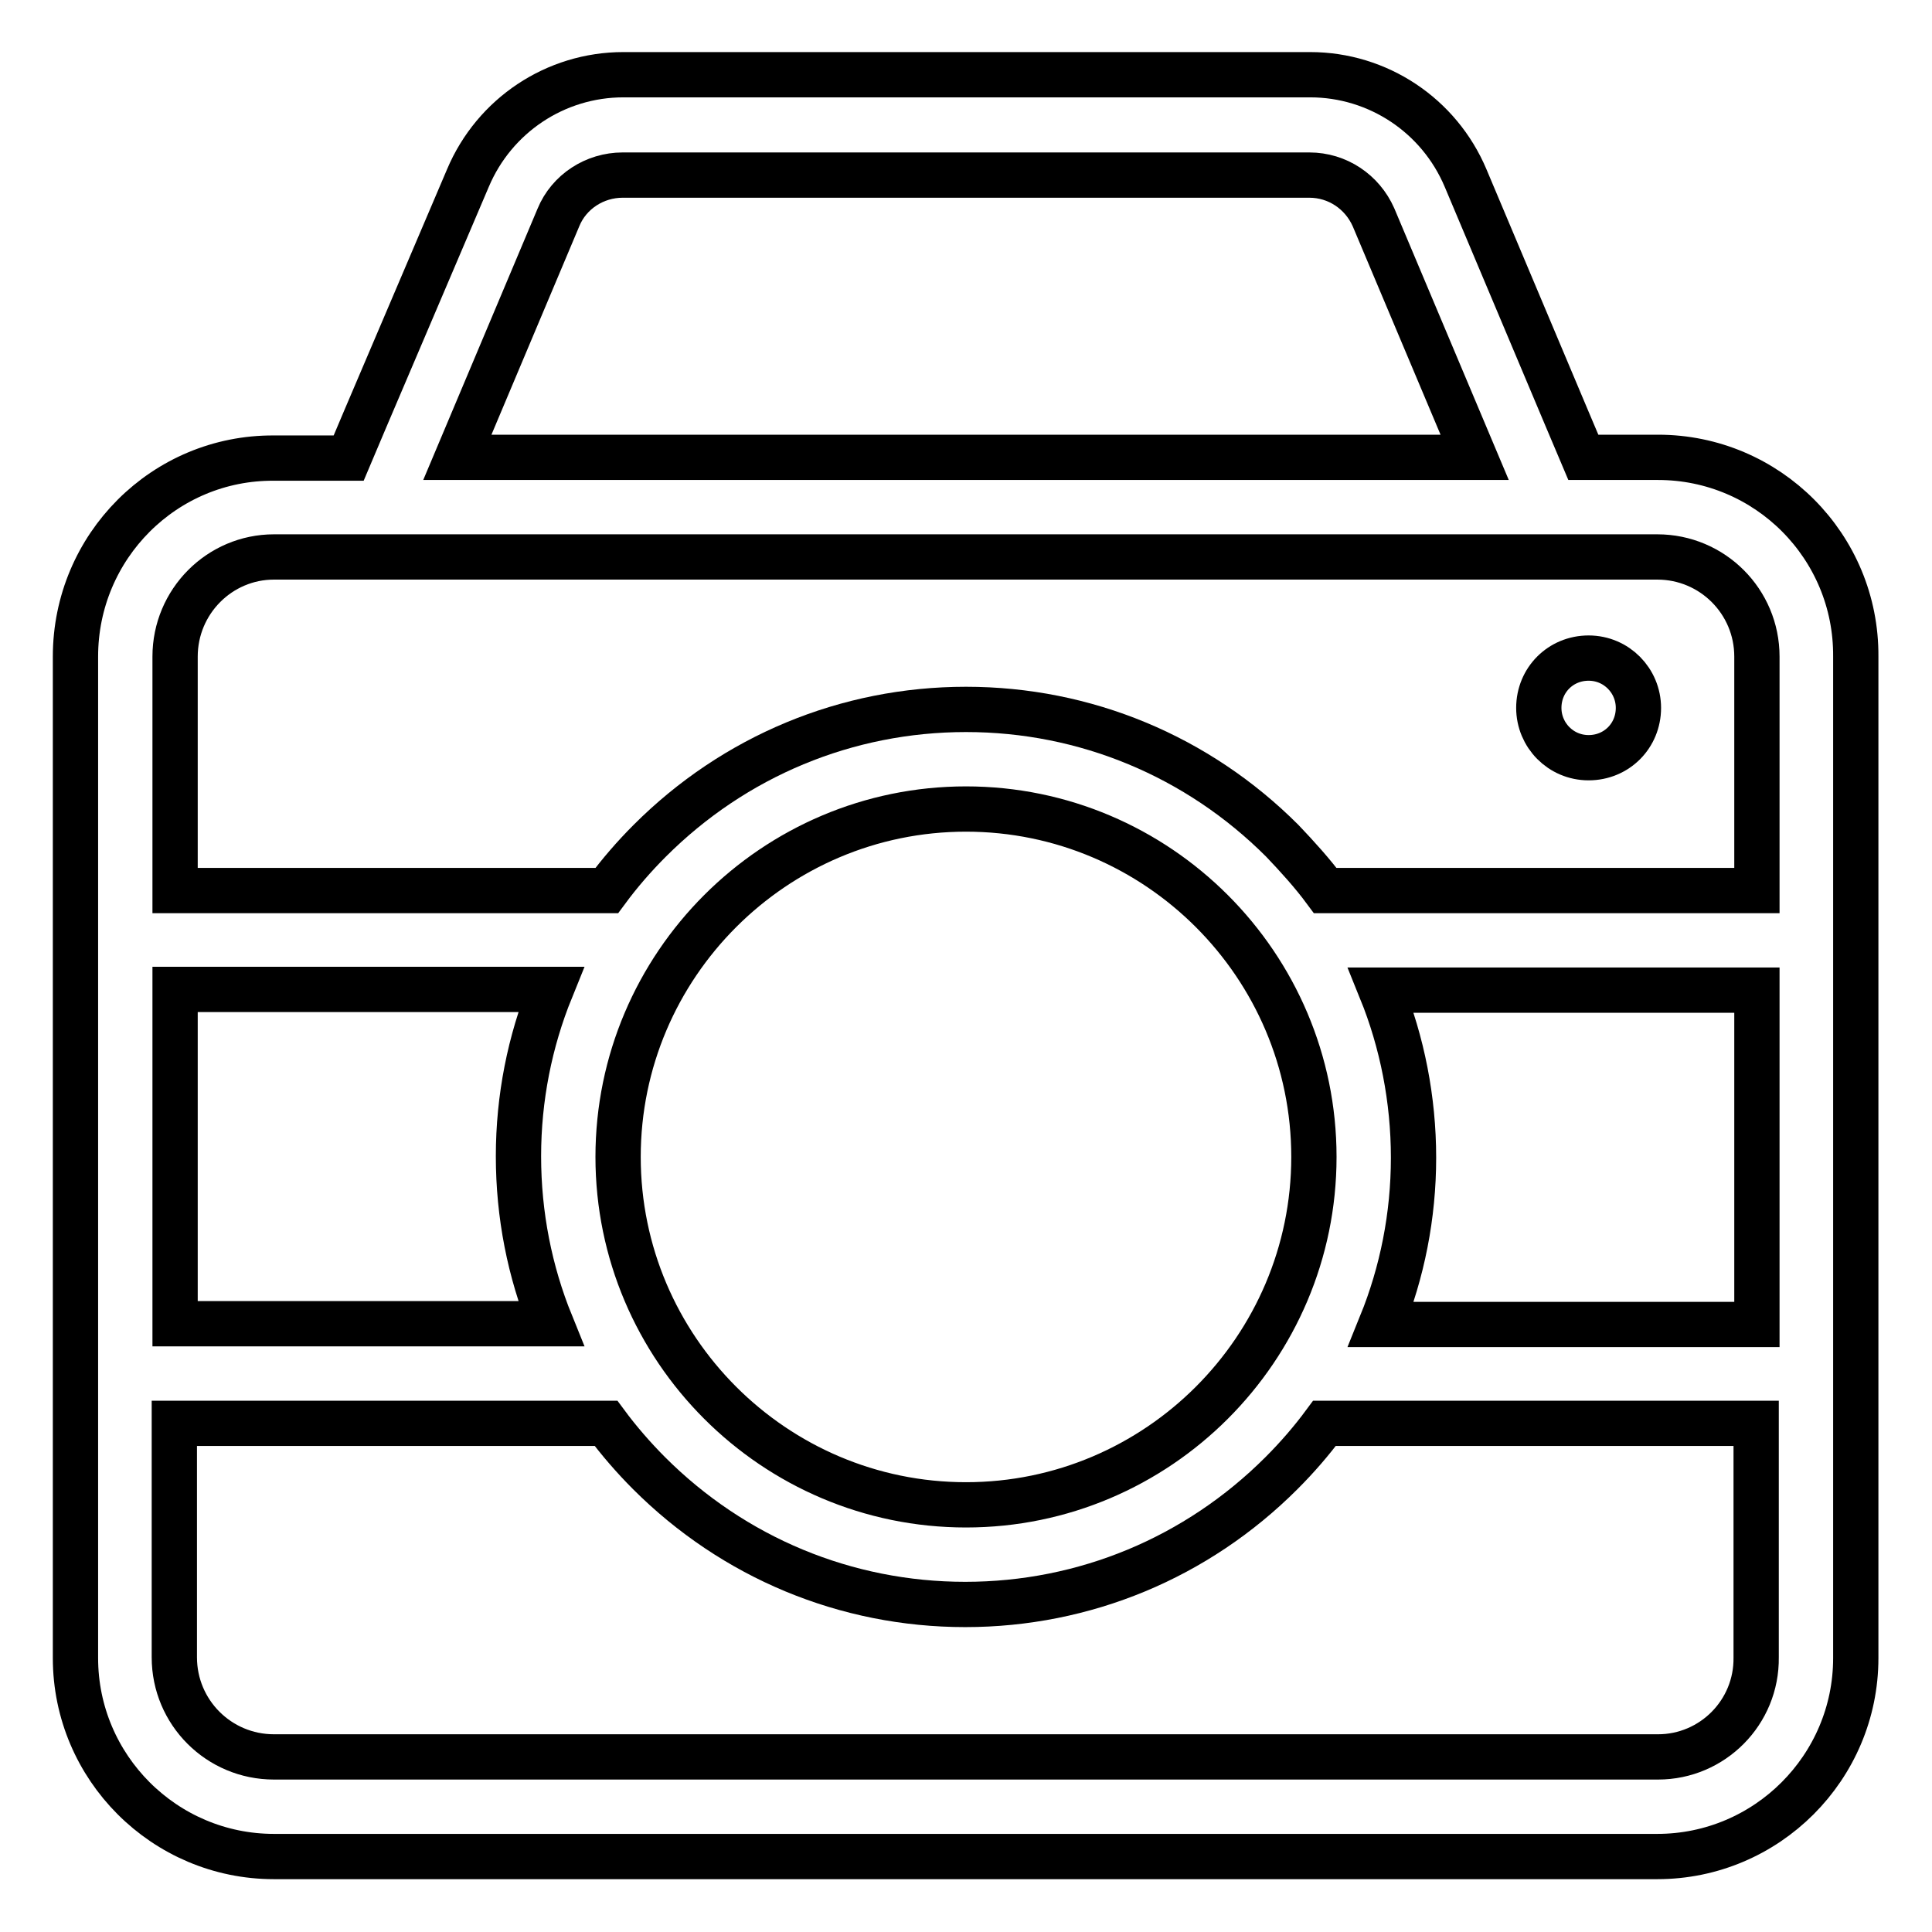 <?xml version="1.0" encoding="utf-8"?>
<!-- Svg Vector Icons : http://www.onlinewebfonts.com/icon -->
<!DOCTYPE svg PUBLIC "-//W3C//DTD SVG 1.1//EN" "http://www.w3.org/Graphics/SVG/1.1/DTD/svg11.dtd">
<svg version="1.1" xmlns="http://www.w3.org/2000/svg" xmlns:xlink="http://www.w3.org/1999/xlink" x="0px" y="0px" viewBox="0 0 256 256" enable-background="new 0 0 256 256" xml:space="preserve">
<g> <path stroke-width="6" fill-opacity="0" stroke="#000000"  d="M219.7,60.6h-9.9l-2.2-5.2l-13.4-31.8c-3.5-8.3-11.6-13.7-20.6-13.7h-91c-9,0-17.1,5.4-20.6,13.7L48.4,55.5 l-2.2,5.2h-9.9C21.8,60.6,10,72.4,10,87v132.7c0,14.5,11.8,26.3,26.3,26.3h183.3c14.5,0,26.3-11.8,26.3-26.3V87 C246,72.4,234.2,60.6,219.7,60.6z M74,28.8c1.4-3.4,4.8-5.6,8.5-5.6h91c3.7,0,7,2.2,8.5,5.6l13.4,31.8H60.6L74,28.8z M36.3,73.8 h183.3c7.3,0,13.2,5.9,13.2,13.2v31h-57.2c-1.7-2.3-3.7-4.5-5.7-6.6C158.7,100.2,143.8,94,128,94c-15.8,0-30.7,6.2-41.9,17.4 c-2.1,2.1-4,4.3-5.7,6.6H23.2V87C23.2,79.7,29.1,73.8,36.3,73.8z M81.9,153.3c0-25.4,20.7-46.1,46.1-46.1 c25.4,0,46.1,20.7,46.1,46.1s-20.7,46.1-46.1,46.1C102.6,199.4,81.9,178.7,81.9,153.3z M73,175.4H23.2v-44.3H73 c-2.8,6.9-4.3,14.4-4.3,22.1C68.7,161,70.2,168.5,73,175.4z M183,131.2h49.8v44.3H183c2.8-6.9,4.3-14.4,4.3-22.1 S185.8,138.1,183,131.2z M219.7,232.8H36.3c-7.3,0-13.2-5.9-13.2-13.2v-31h57.2c1.7,2.3,3.7,4.6,5.7,6.6 c11.2,11.2,26.1,17.4,41.9,17.4c15.8,0,30.7-6.2,41.9-17.4c2.1-2.1,4-4.3,5.7-6.6h57.2v31C232.8,226.9,226.9,232.8,219.7,232.8z"/> <path stroke-width="6" fill-opacity="0" stroke="#000000"  d="M203.9,93.8c0,3.6,2.9,6.6,6.6,6.6s6.6-2.9,6.6-6.6c0-3.6-2.9-6.6-6.6-6.6S203.9,90.1,203.9,93.8z"/></g>
</svg>